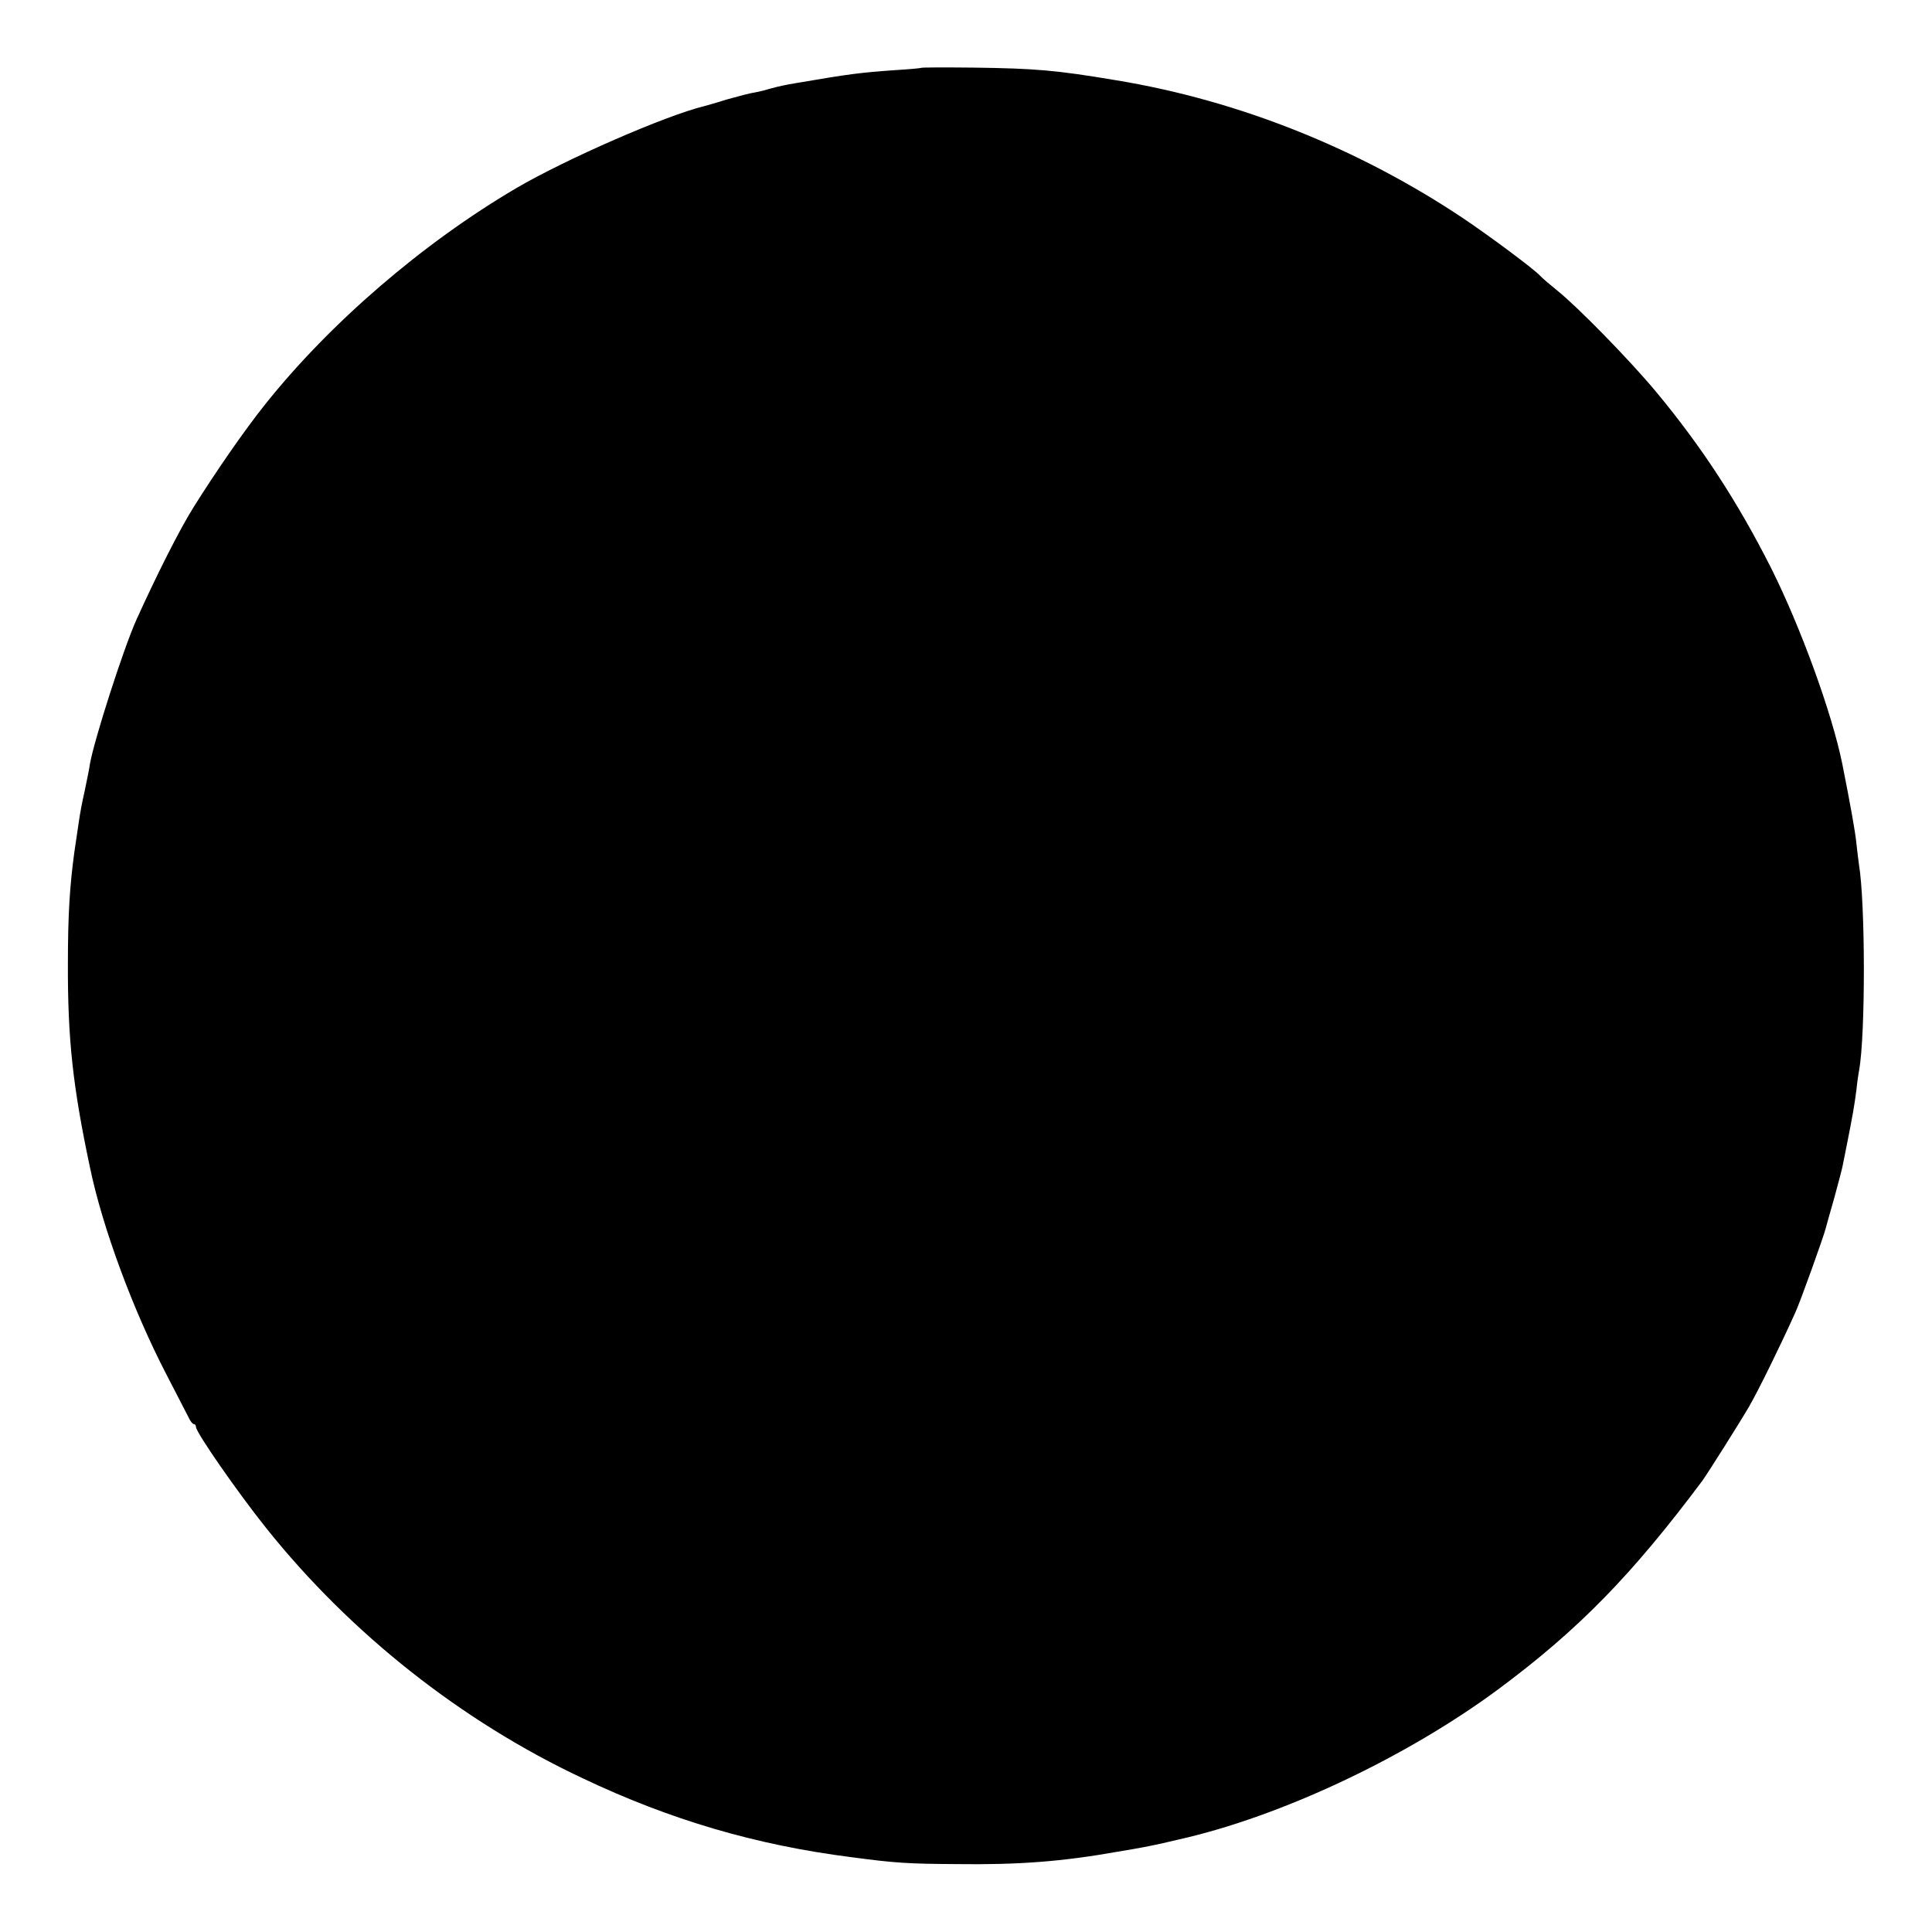 <?xml version="1.0" standalone="no"?>
<!DOCTYPE svg PUBLIC "-//W3C//DTD SVG 20010904//EN"
 "http://www.w3.org/TR/2001/REC-SVG-20010904/DTD/svg10.dtd">
<svg version="1.0" xmlns="http://www.w3.org/2000/svg"
 width="700pt" height="700pt" viewBox="0 0 700 700"
 preserveAspectRatio="xMidYMid meet">
<g transform="translate(0,700) scale(0.1,-0.1)"
fill="#000000" stroke="none">
<path d="M3337 6754 c-1 -1 -42 -5 -92 -8 -128 -9 -168 -14 -360 -47 -33 -5
-73 -14 -90 -19 -16 -5 -43 -12 -60 -15 -16 -2 -61 -14 -100 -25 -38 -12 -77
-23 -85 -25 -139 -34 -501 -192 -680 -297 -340 -200 -676 -490 -910 -784 -75
-94 -178 -243 -257 -369 -53 -84 -136 -250 -209 -411 -47 -105 -152 -432 -168
-521 -2 -16 -11 -59 -19 -98 -9 -38 -18 -88 -21 -110 -3 -22 -11 -74 -17 -115
-16 -119 -23 -223 -23 -400 -1 -275 18 -448 80 -740 45 -217 156 -517 277
-750 38 -74 75 -145 81 -157 6 -13 14 -23 19 -23 4 0 7 -5 7 -10 0 -20 151
-237 254 -366 305 -382 707 -700 1147 -907 318 -151 628 -242 974 -286 158
-21 203 -24 380 -25 224 -3 383 9 585 45 91 15 113 20 160 30 25 6 52 12 60
14 371 83 828 299 1162 547 289 215 481 412 736 753 22 31 135 210 170 270 35
61 113 220 167 340 18 39 103 276 110 305 2 8 16 58 31 110 14 52 28 104 30
115 2 11 9 45 15 75 23 115 28 147 35 200 3 30 8 63 10 73 23 126 23 606 -1
747 -2 14 -6 48 -9 75 -4 41 -21 136 -51 287 -37 183 -150 494 -258 710 -122
241 -251 439 -418 640 -97 116 -279 302 -354 363 -27 22 -57 47 -65 56 -22 24
-175 138 -277 207 -380 254 -815 428 -1258 501 -220 37 -294 43 -518 46 -103
1 -188 1 -190 -1z"/>
</g>
</svg>
